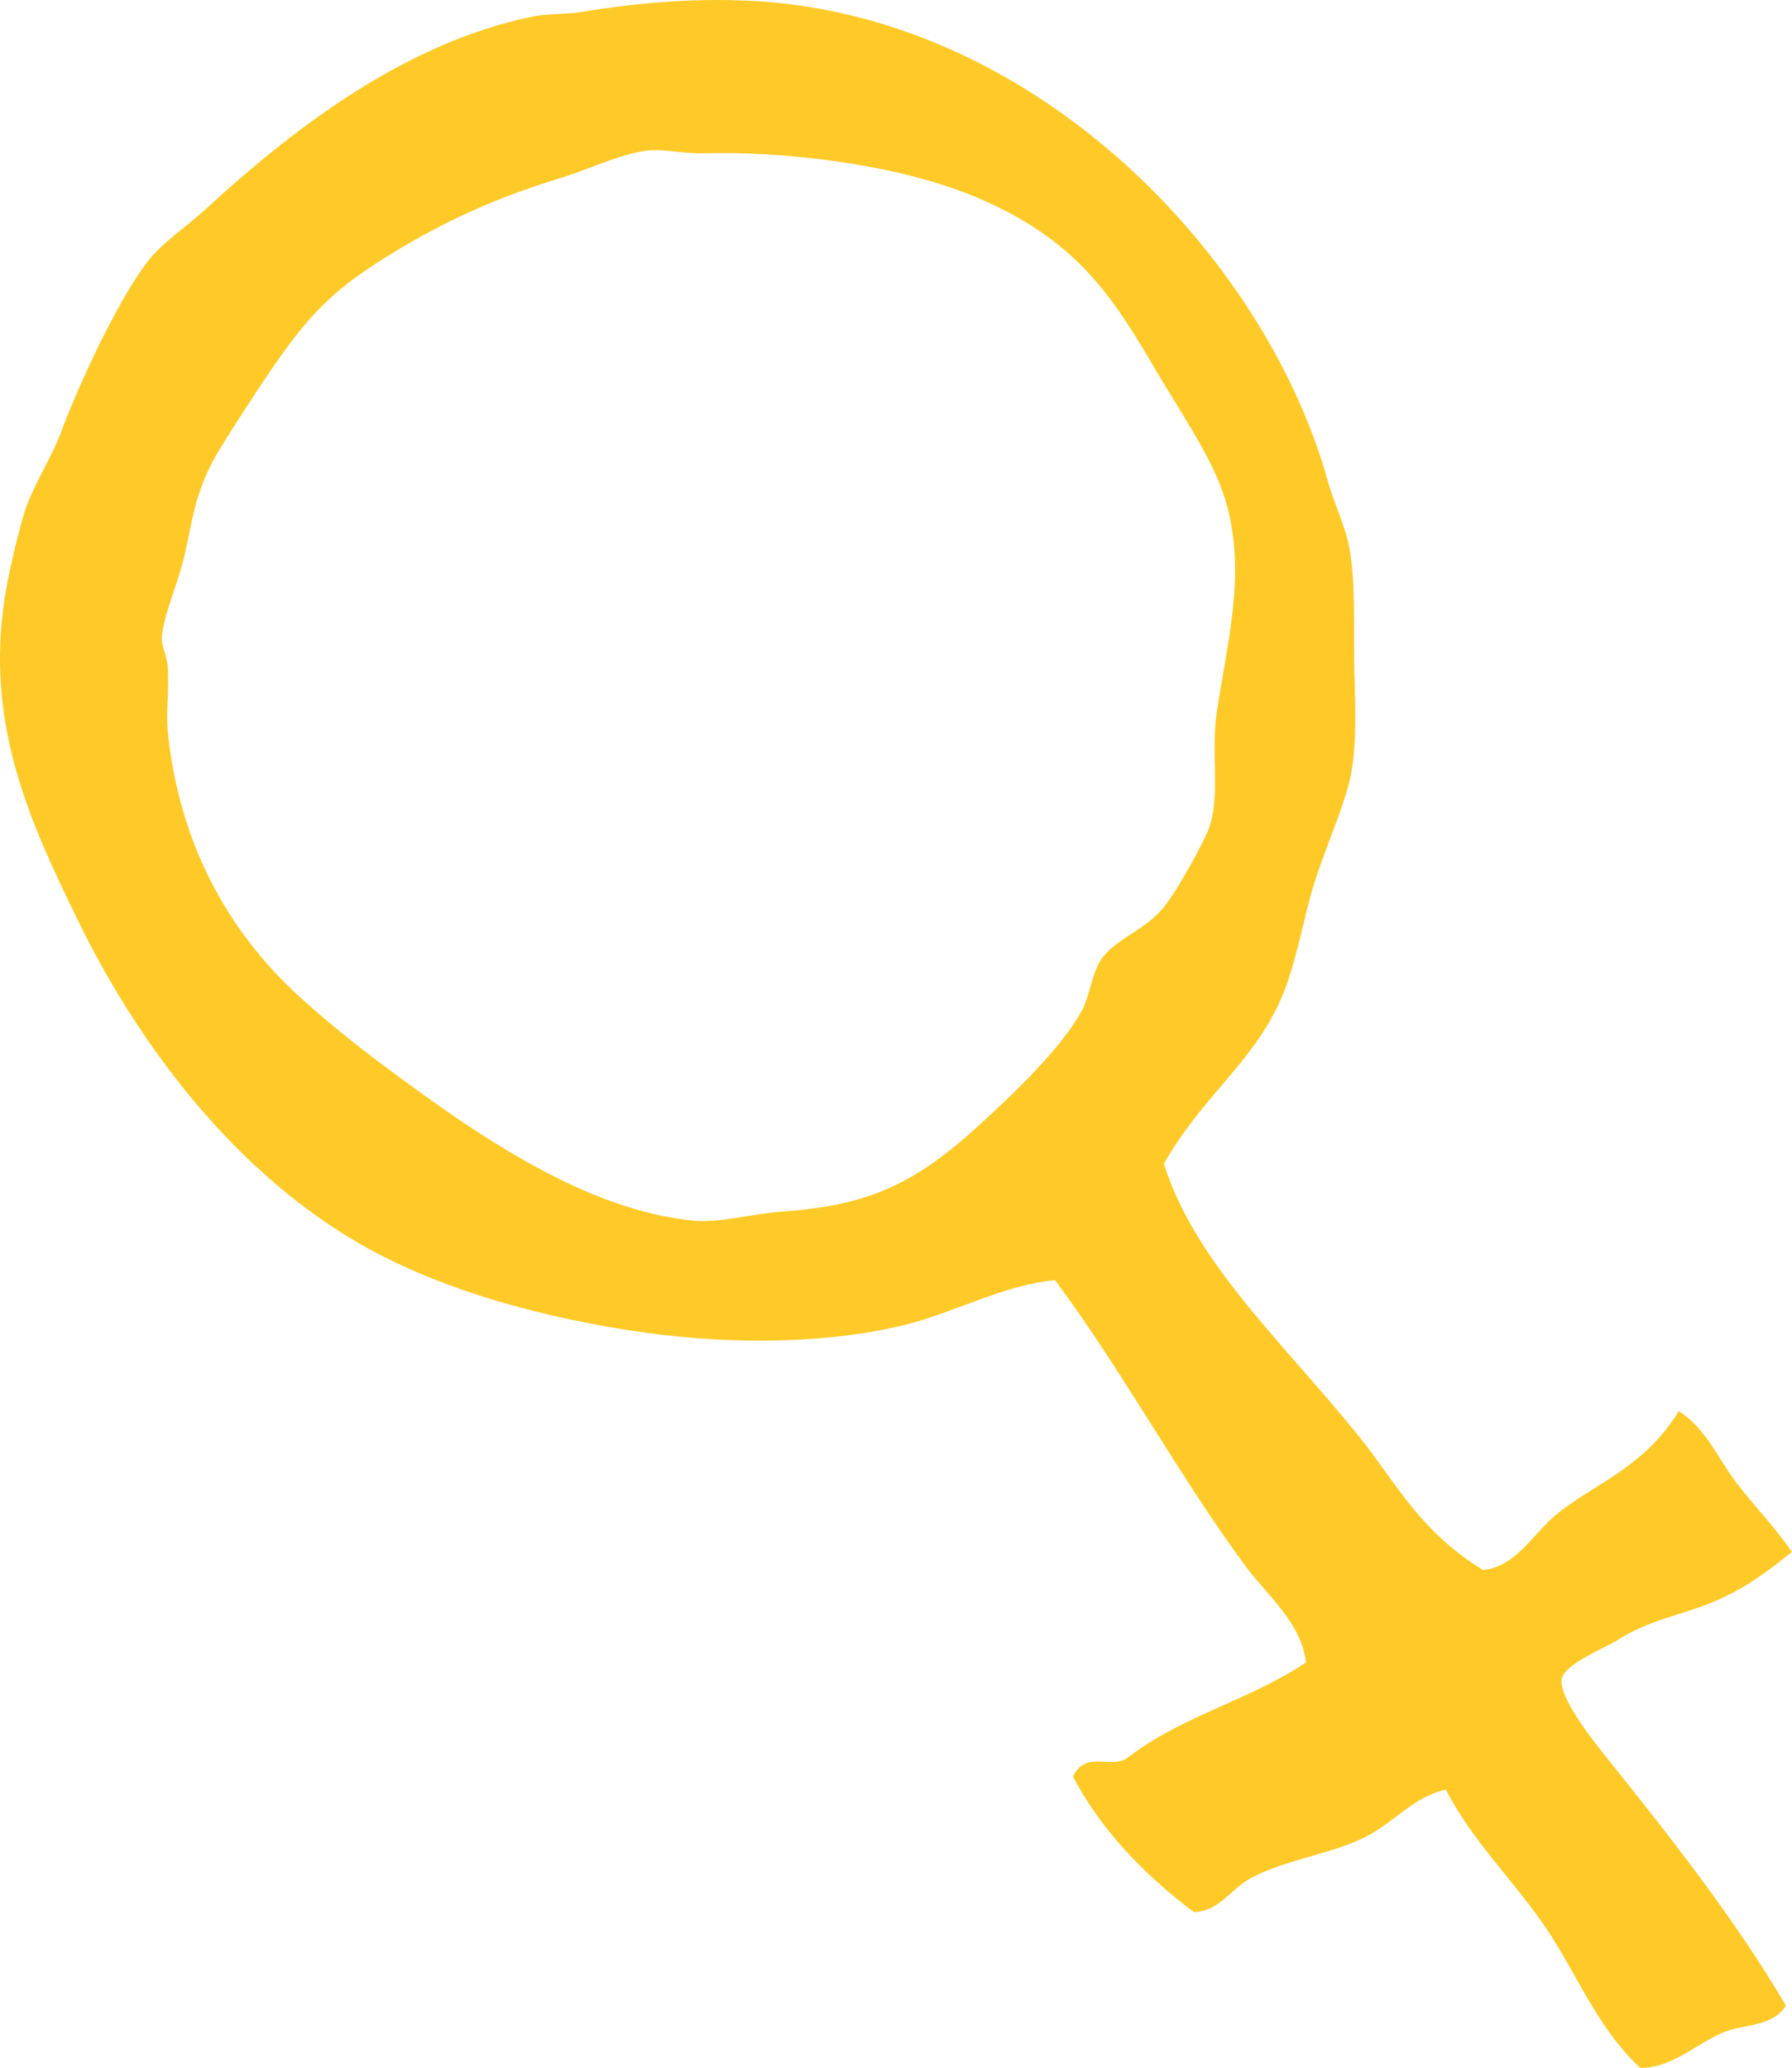 <?xml version="1.0" encoding="UTF-8"?> <!-- Generator: Adobe Illustrator 15.0.0, SVG Export Plug-In . SVG Version: 6.00 Build 0) --> <svg xmlns="http://www.w3.org/2000/svg" xmlns:xlink="http://www.w3.org/1999/xlink" version="1.1" id="Capa_1" x="0px" y="0px" width="69.554px" height="80.259px" viewBox="0 0 69.554 80.259" xml:space="preserve"> <path fill-rule="evenodd" clip-rule="evenodd" fill="#FFCA27" d="M44.839,14.333c1.009,1.722,2.355,3.626,2.791,5.311 c0.704,2.705,0.041,5.106-0.402,7.991c-0.24,1.604,0.154,3.227-0.302,4.504c-0.154,0.444-1.086,2.186-1.681,2.979 c-0.732,0.977-1.94,1.29-2.506,2.124c-0.37,0.55-0.432,1.416-0.761,2.007c-0.822,1.465-2.531,3.104-4.009,4.455 c-2.632,2.409-4.479,3.097-7.674,3.328c-1.155,0.09-2.385,0.439-3.365,0.347c-4.15-0.411-8.243-3.17-12.219-6.157 c-0.965-0.72-2.051-1.606-2.942-2.404c-3.219-2.877-4.813-6.449-5.24-10.246c-0.103-0.948,0.032-1.501-0.013-2.624 c-0.021-0.513-0.265-0.847-0.231-1.245c0.098-0.956,0.635-2.063,0.898-3.235c0.298-1.339,0.375-2.201,1.05-3.512 c0.269-0.537,1.201-1.961,1.819-2.9c1.717-2.584,2.588-3.613,4.919-5.07c2.308-1.44,4.346-2.327,6.783-3.076 c1.136-0.35,2.36-0.956,3.406-1.07c0.586-0.065,1.383,0.13,2.181,0.11c2.755-0.082,7.536,0.337,10.909,1.859 C41.833,9.422,43.2,11.529,44.839,14.333L44.839,14.333z M30.255,0.118c-2.656-0.274-5.415-0.033-7.661,0.344 c-0.659,0.107-1.363,0.057-1.974,0.191c-4.696,0.986-8.887,4.016-12.622,7.45C7.266,8.779,6.29,9.414,5.711,10.175 c-1.241,1.632-2.783,5.074-3.316,6.534c-0.391,1.074-1.155,2.182-1.477,3.276c-0.293,1.013-0.606,2.352-0.749,3.312 c-0.725,4.875,0.993,8.614,2.869,12.455c2.119,4.342,5.684,9.424,10.742,12.415c3.283,1.945,7.539,3.035,11.255,3.557 c3.503,0.488,7.336,0.423,10.286-0.354c1.786-0.472,3.711-1.506,5.627-1.685c2.646,3.557,4.79,7.568,7.382,11.084 c0.846,1.147,2.188,2.214,2.359,3.756c-2.254,1.506-4.769,2.038-6.966,3.728c-0.646,0.398-1.595-0.317-2.075,0.703 c1.001,1.909,2.601,3.699,4.691,5.258c1.021-0.037,1.42-0.912,2.25-1.339c1.363-0.716,3.101-0.907,4.452-1.6 c1.065-0.545,1.835-1.542,3.08-1.814c1.009,1.981,2.669,3.572,3.882,5.367c1.217,1.807,1.994,3.886,3.662,5.432 c1.208,0.017,2.16-0.919,3.198-1.367c0.817-0.354,1.884-0.187,2.458-1.045c-1.844-3.149-4.269-6.274-6.812-9.444 c-0.591-0.736-2.112-2.608-1.876-3.305c0.195-0.557,1.745-1.184,2.115-1.42c1.286-0.838,2.462-0.948,3.87-1.554 c1.144-0.493,2.034-1.16,2.934-1.893c-0.704-1.013-1.469-1.778-2.193-2.734c-0.659-0.866-1.135-2.043-2.197-2.73 c-1.314,2.148-3.161,2.768-4.639,3.919c-0.997,0.772-1.623,2.1-2.954,2.254c-2.47-1.518-3.36-3.356-4.769-5.123 c-2.922-3.646-6.417-6.774-7.625-10.652c1.529-2.669,3.471-3.931,4.549-6.404c0.524-1.196,0.798-2.723,1.151-4.017 c0.383-1.403,1.033-2.759,1.453-4.228c0.374-1.318,0.272-3.072,0.235-4.725c-0.028-1.563,0.058-3.259-0.203-4.598 c-0.15-0.777-0.59-1.677-0.822-2.519C49.213,10.305,40.843,1.221,30.255,0.118z"></path> </svg> 